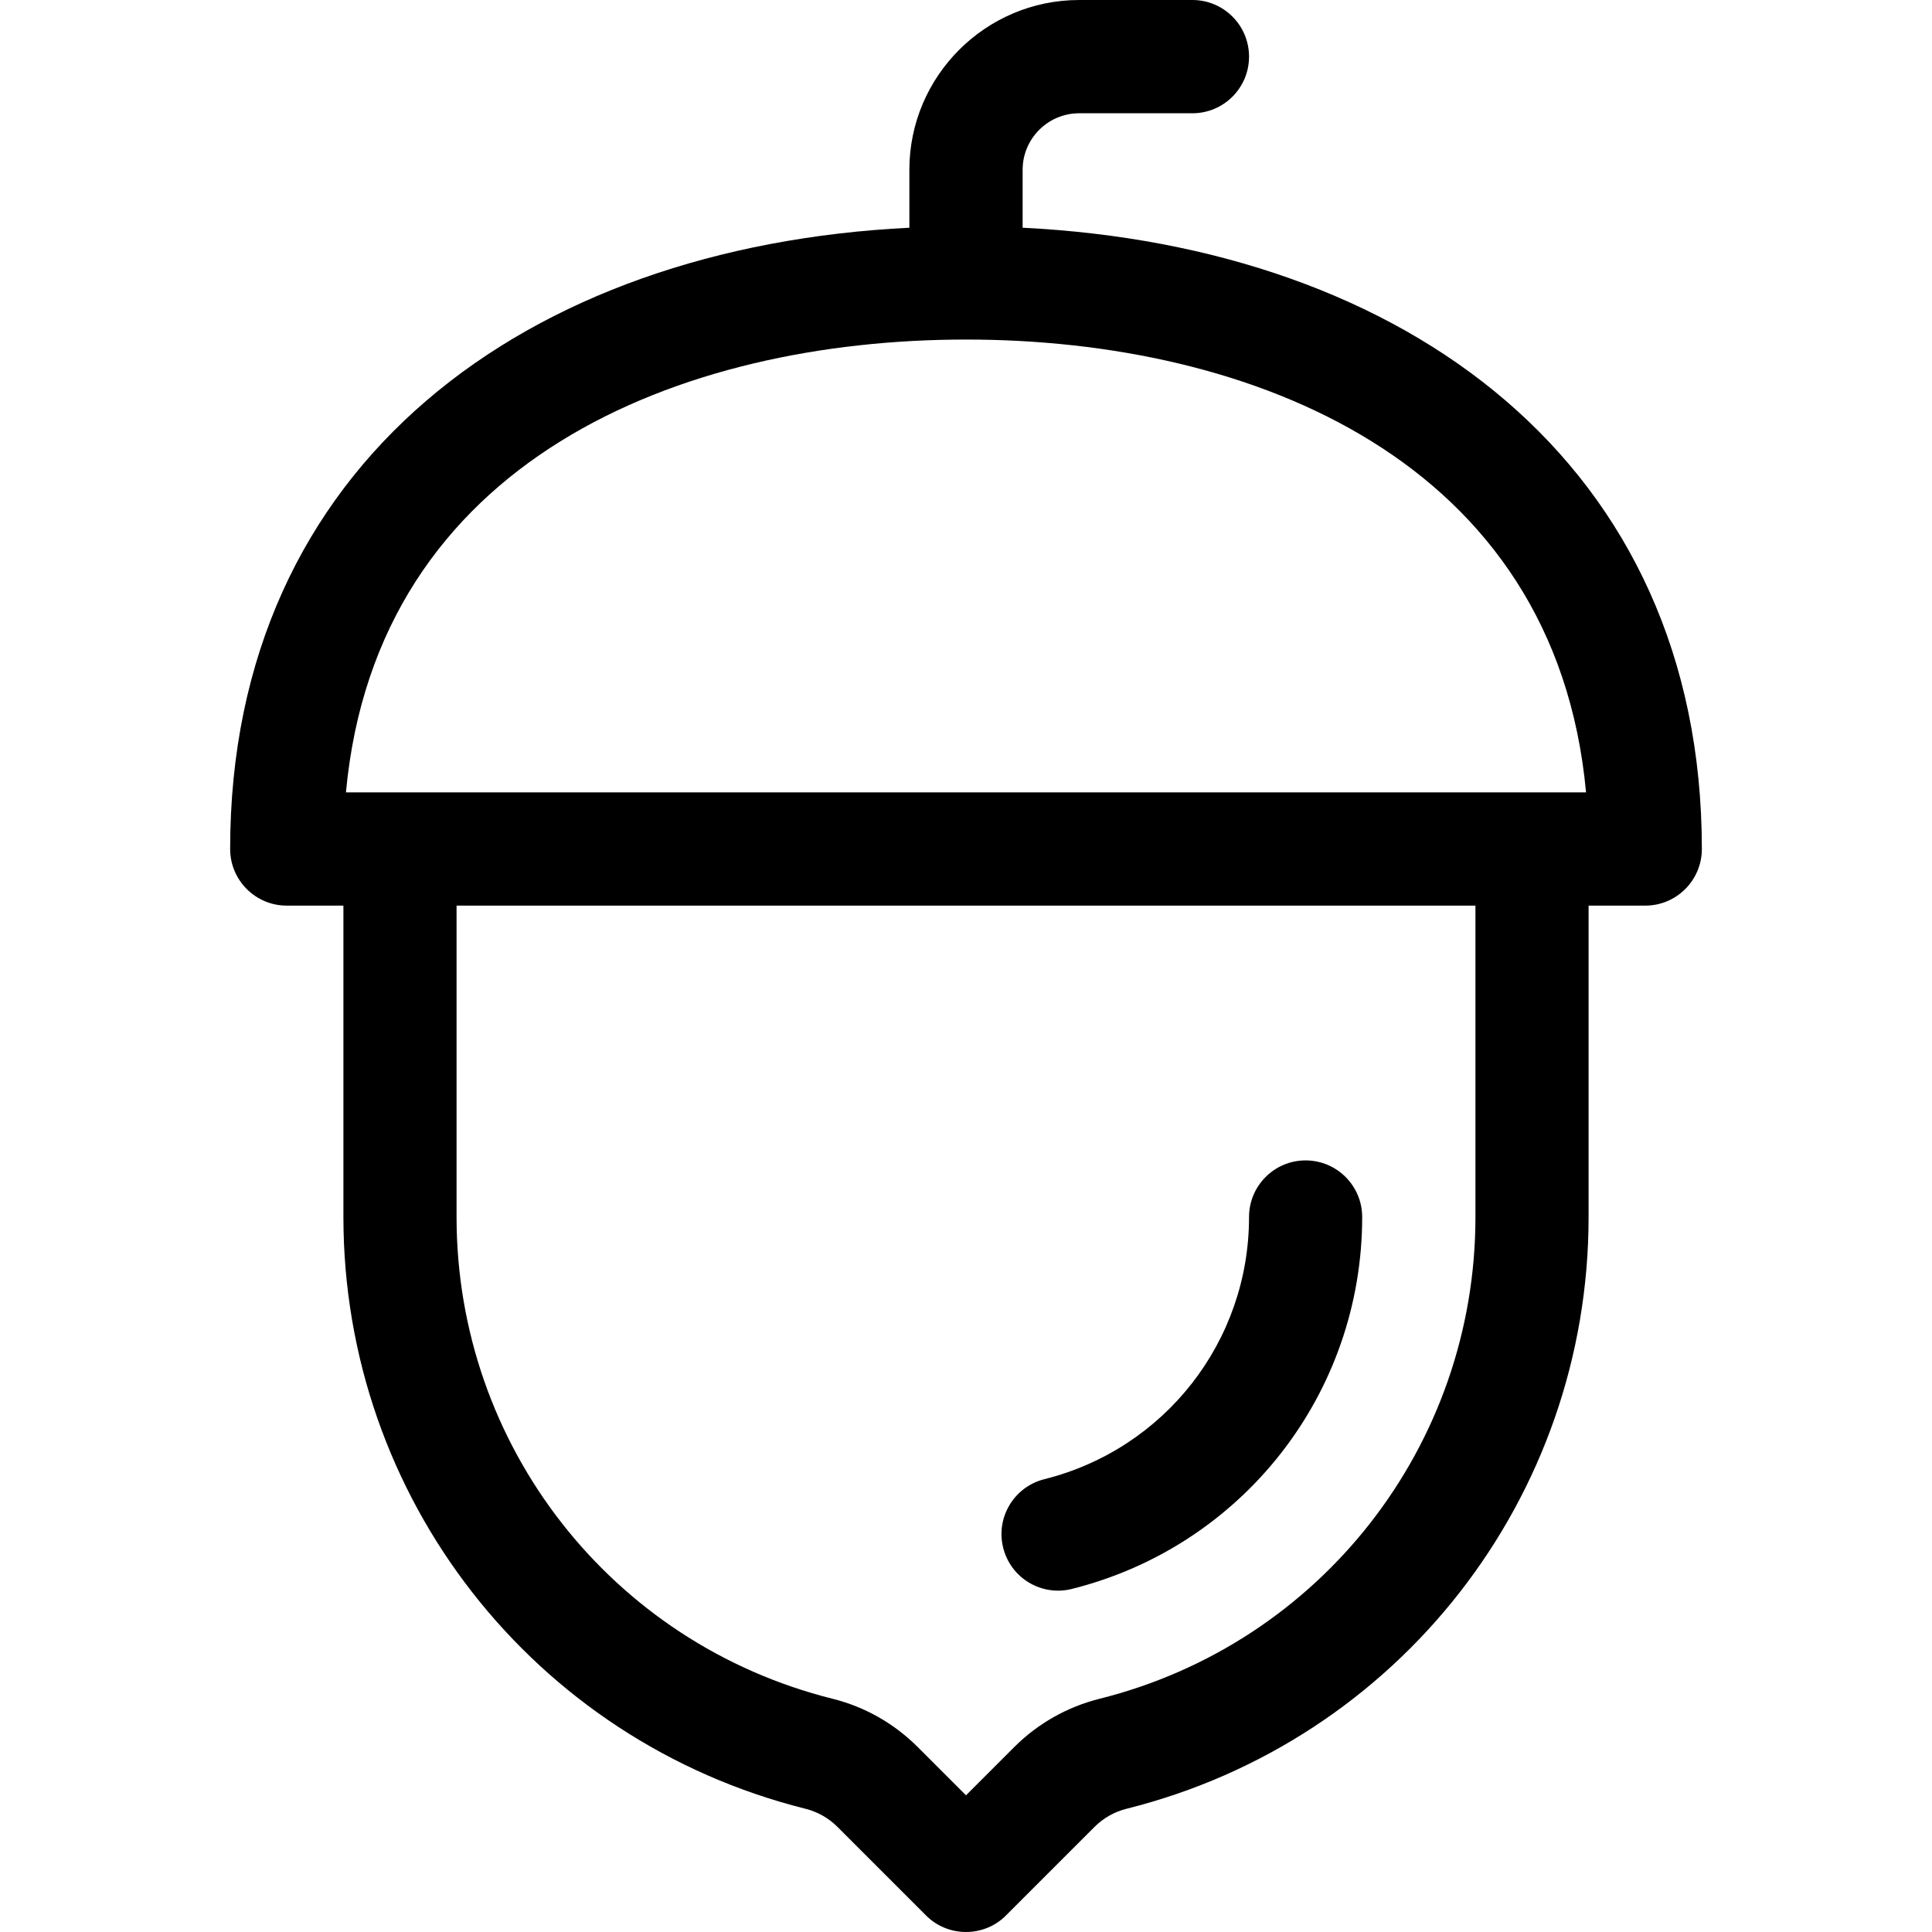 <svg width="16" height="16" viewBox="0 0 16 16" fill="none" xmlns="http://www.w3.org/2000/svg">
<g id="hazelnut 1" clip-path="url(#clip0_2456_5210)">
<path id="Vector" d="M8.876 13.159C10.292 12.805 11.281 11.539 11.281 10.079C11.281 9.82 11.071 9.61 10.812 9.61C10.554 9.61 10.344 9.82 10.344 10.079C10.344 11.108 9.647 12 8.649 12.25C8.398 12.313 8.245 12.567 8.308 12.818C8.37 13.068 8.624 13.222 8.876 13.159Z" fill="black"/>
<path id="Vector_2" d="M8.938 0.938H9.875C10.134 0.938 10.344 0.728 10.344 0.469C10.344 0.21 10.134 0 9.875 0H8.938C8.162 0 7.531 0.631 7.531 1.406V1.886C4.363 2.042 1.906 3.835 1.906 7.031C1.906 7.29 2.116 7.5 2.375 7.5H2.844V10.079C2.844 12.401 4.417 14.415 6.669 14.979C6.77 15.004 6.862 15.056 6.935 15.129L7.669 15.863C7.756 15.951 7.876 16 8 16C8.124 16 8.244 15.951 8.331 15.863L9.065 15.129C9.138 15.056 9.23 15.004 9.331 14.979C11.583 14.415 13.156 12.401 13.156 10.079V7.5H13.625C13.884 7.5 14.094 7.29 14.094 7.031C14.094 3.834 11.637 2.042 8.469 1.886V1.406C8.469 1.148 8.679 0.938 8.938 0.938ZM12.219 10.079C12.219 11.97 10.938 13.611 9.104 14.069C8.838 14.136 8.596 14.273 8.402 14.466L8 14.868L7.598 14.466C7.404 14.273 7.162 14.135 6.897 14.069C5.062 13.611 3.781 11.97 3.781 10.079V7.5H12.219V10.079ZM13.135 6.562H2.865C3.12 3.808 5.637 2.812 8 2.812C10.363 2.812 12.88 3.808 13.135 6.562Z" fill="black"/>
</g>
<defs>
<clipPath id="clip0_2456_5210">
<rect width="16" height="16" fill="white"/>
</clipPath>
</defs>
</svg>
